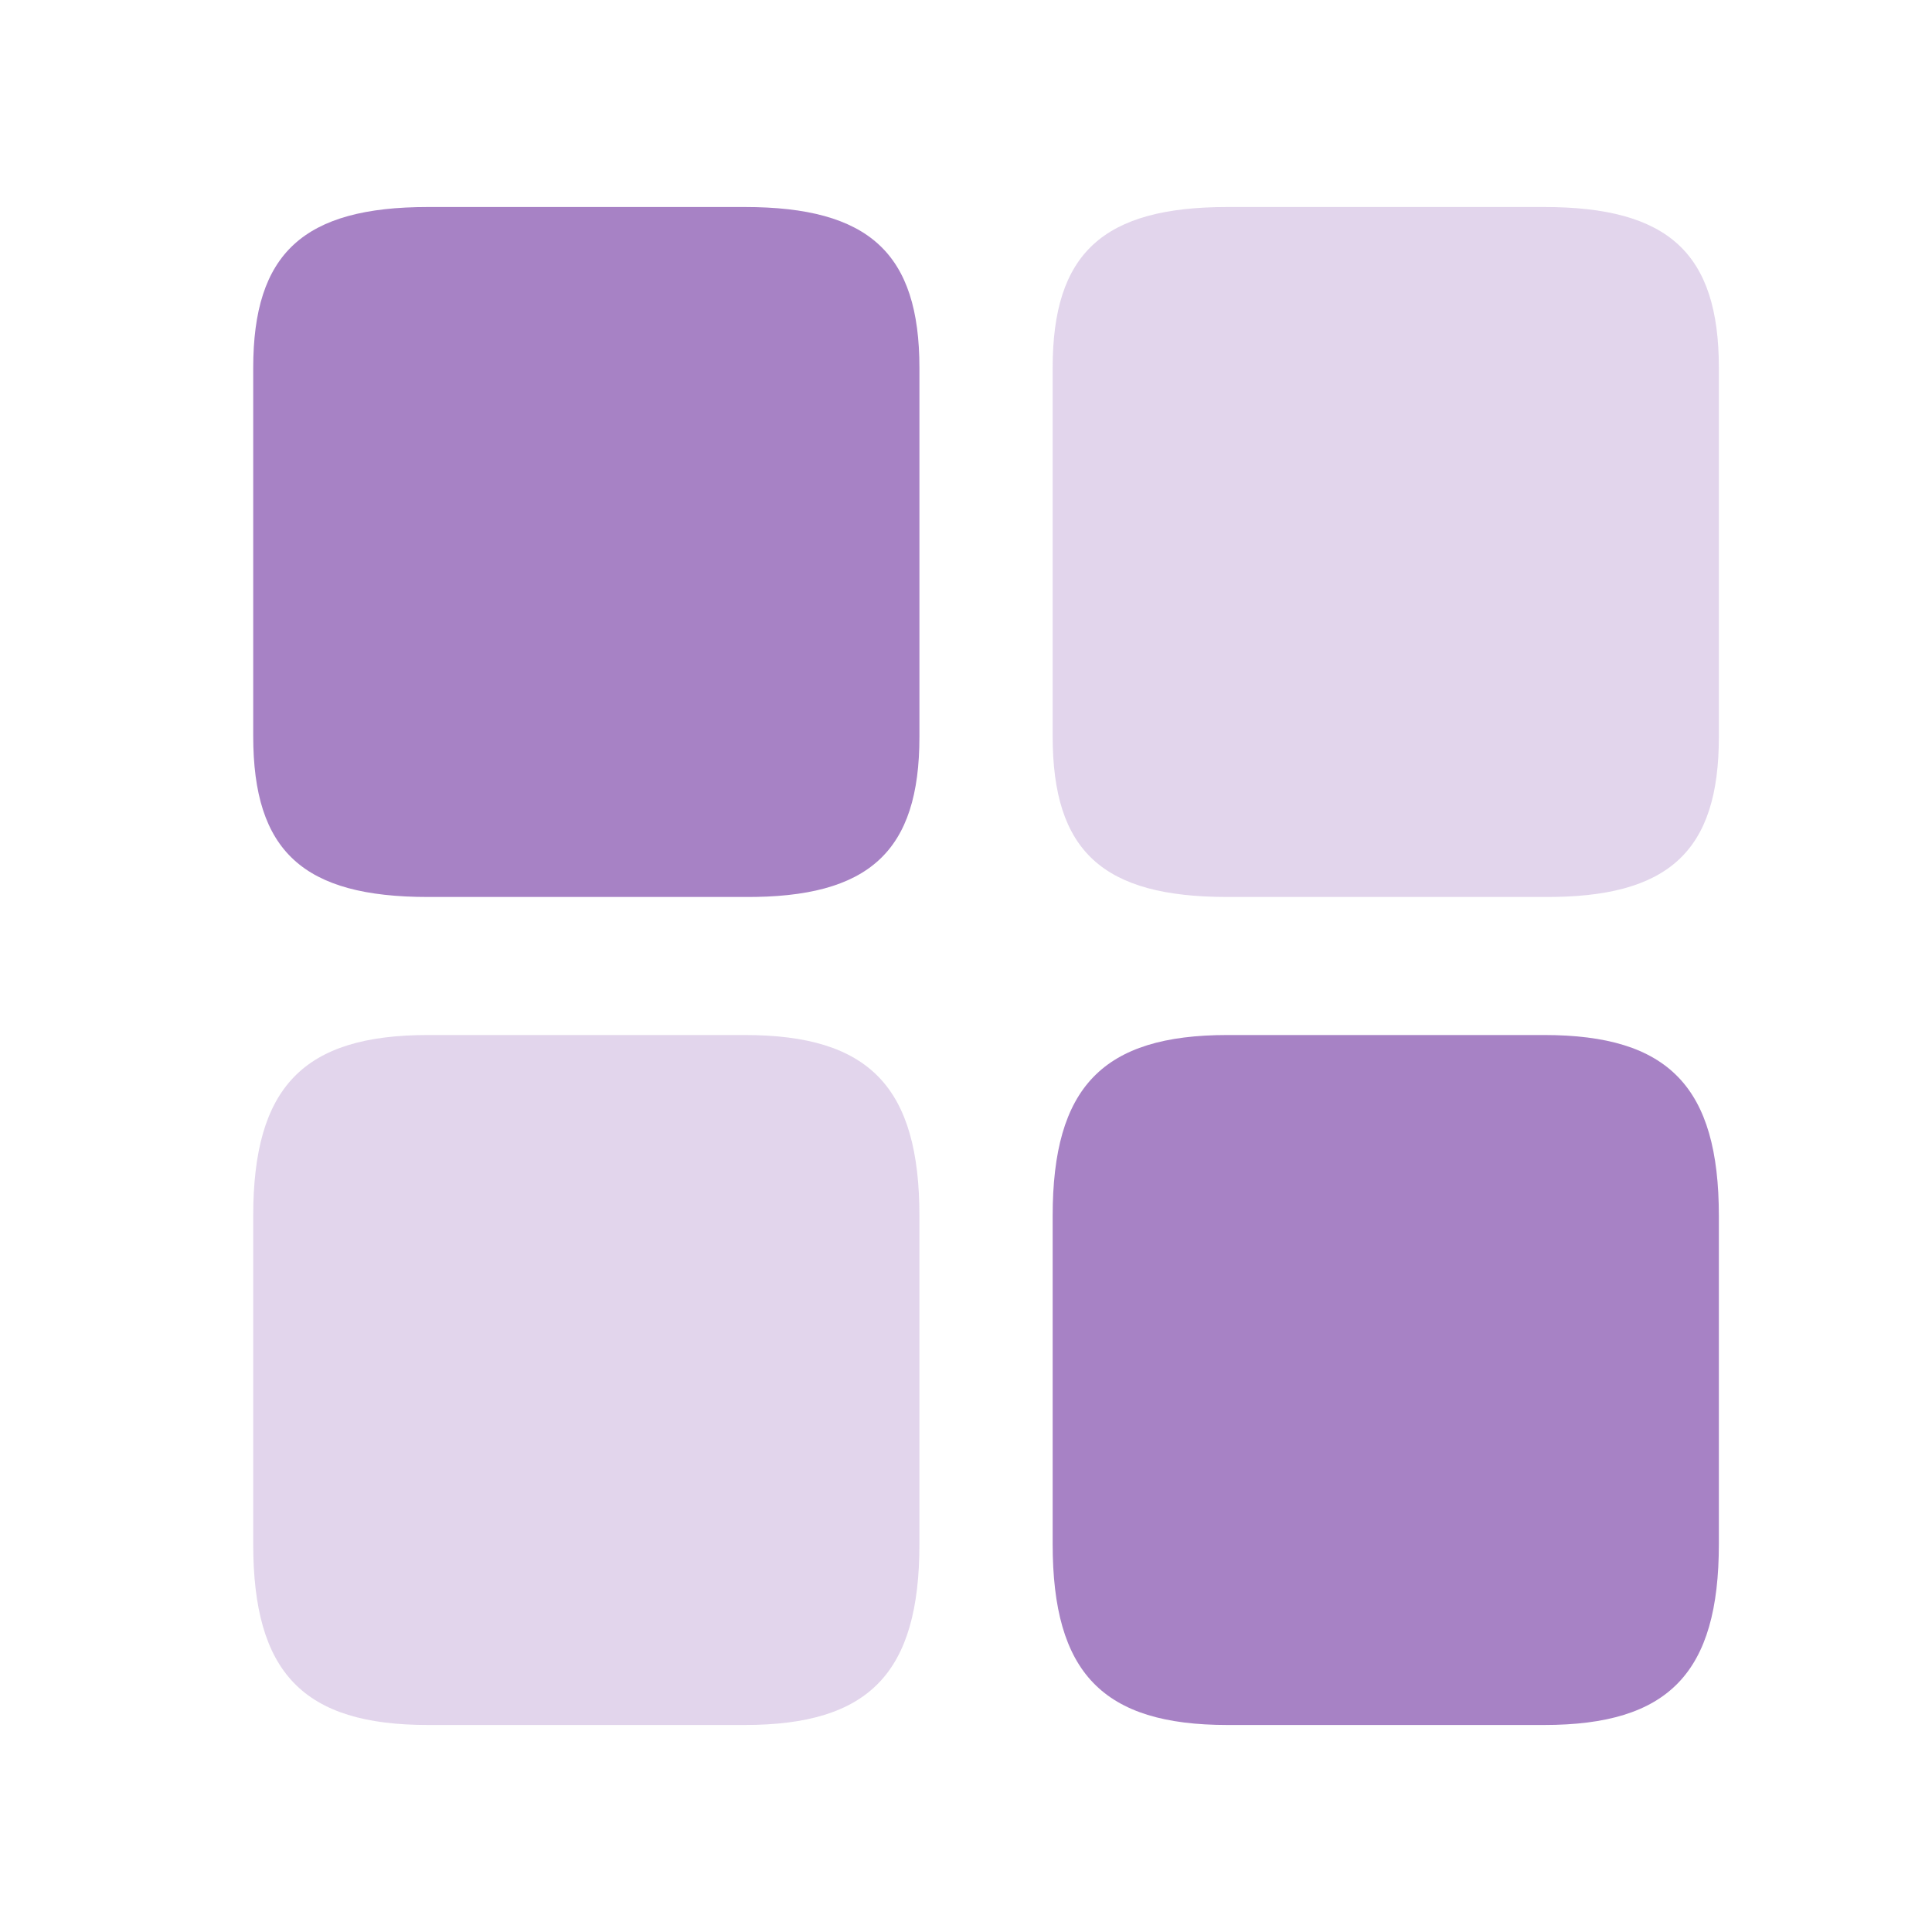 <svg width="47" height="47" viewBox="0 0 47 47" fill="none" xmlns="http://www.w3.org/2000/svg">
<g opacity="0.6">
<path d="M22.367 8.95V17.926C22.367 20.714 21.146 21.841 18.115 21.821H10.412C7.38 21.821 6.16 20.714 6.16 17.907V8.95C6.16 6.163 7.38 5.036 10.412 5.036H18.115C21.146 5.036 22.367 6.163 22.367 8.95Z" fill="#6D2F9E"/>
<path d="M41.815 29.582V37.561C41.815 40.7 40.594 41.964 37.563 41.964H29.86C26.828 41.964 25.608 40.7 25.608 37.561V29.582C25.608 26.442 26.828 25.179 29.86 25.179H37.563C40.594 25.179 41.815 26.442 41.815 29.582Z" fill="#6D2F9E"/>
</g>
<g opacity="0.2">
<path d="M41.815 8.95V17.926C41.815 20.714 40.594 21.841 37.563 21.821H29.86C26.828 21.821 25.608 20.714 25.608 17.907V8.95C25.608 6.163 26.828 5.036 29.86 5.036H37.563C40.594 5.036 41.815 6.163 41.815 8.95Z" fill="#6D2F9E"/>
<path d="M22.367 29.582V37.561C22.367 40.7 21.146 41.964 18.115 41.964H10.412C7.38 41.964 6.16 40.7 6.16 37.561V29.582C6.16 26.442 7.38 25.179 10.412 25.179H18.115C21.146 25.179 22.367 26.442 22.367 29.582Z" fill="#6D2F9E"/>
</g>
</svg>
